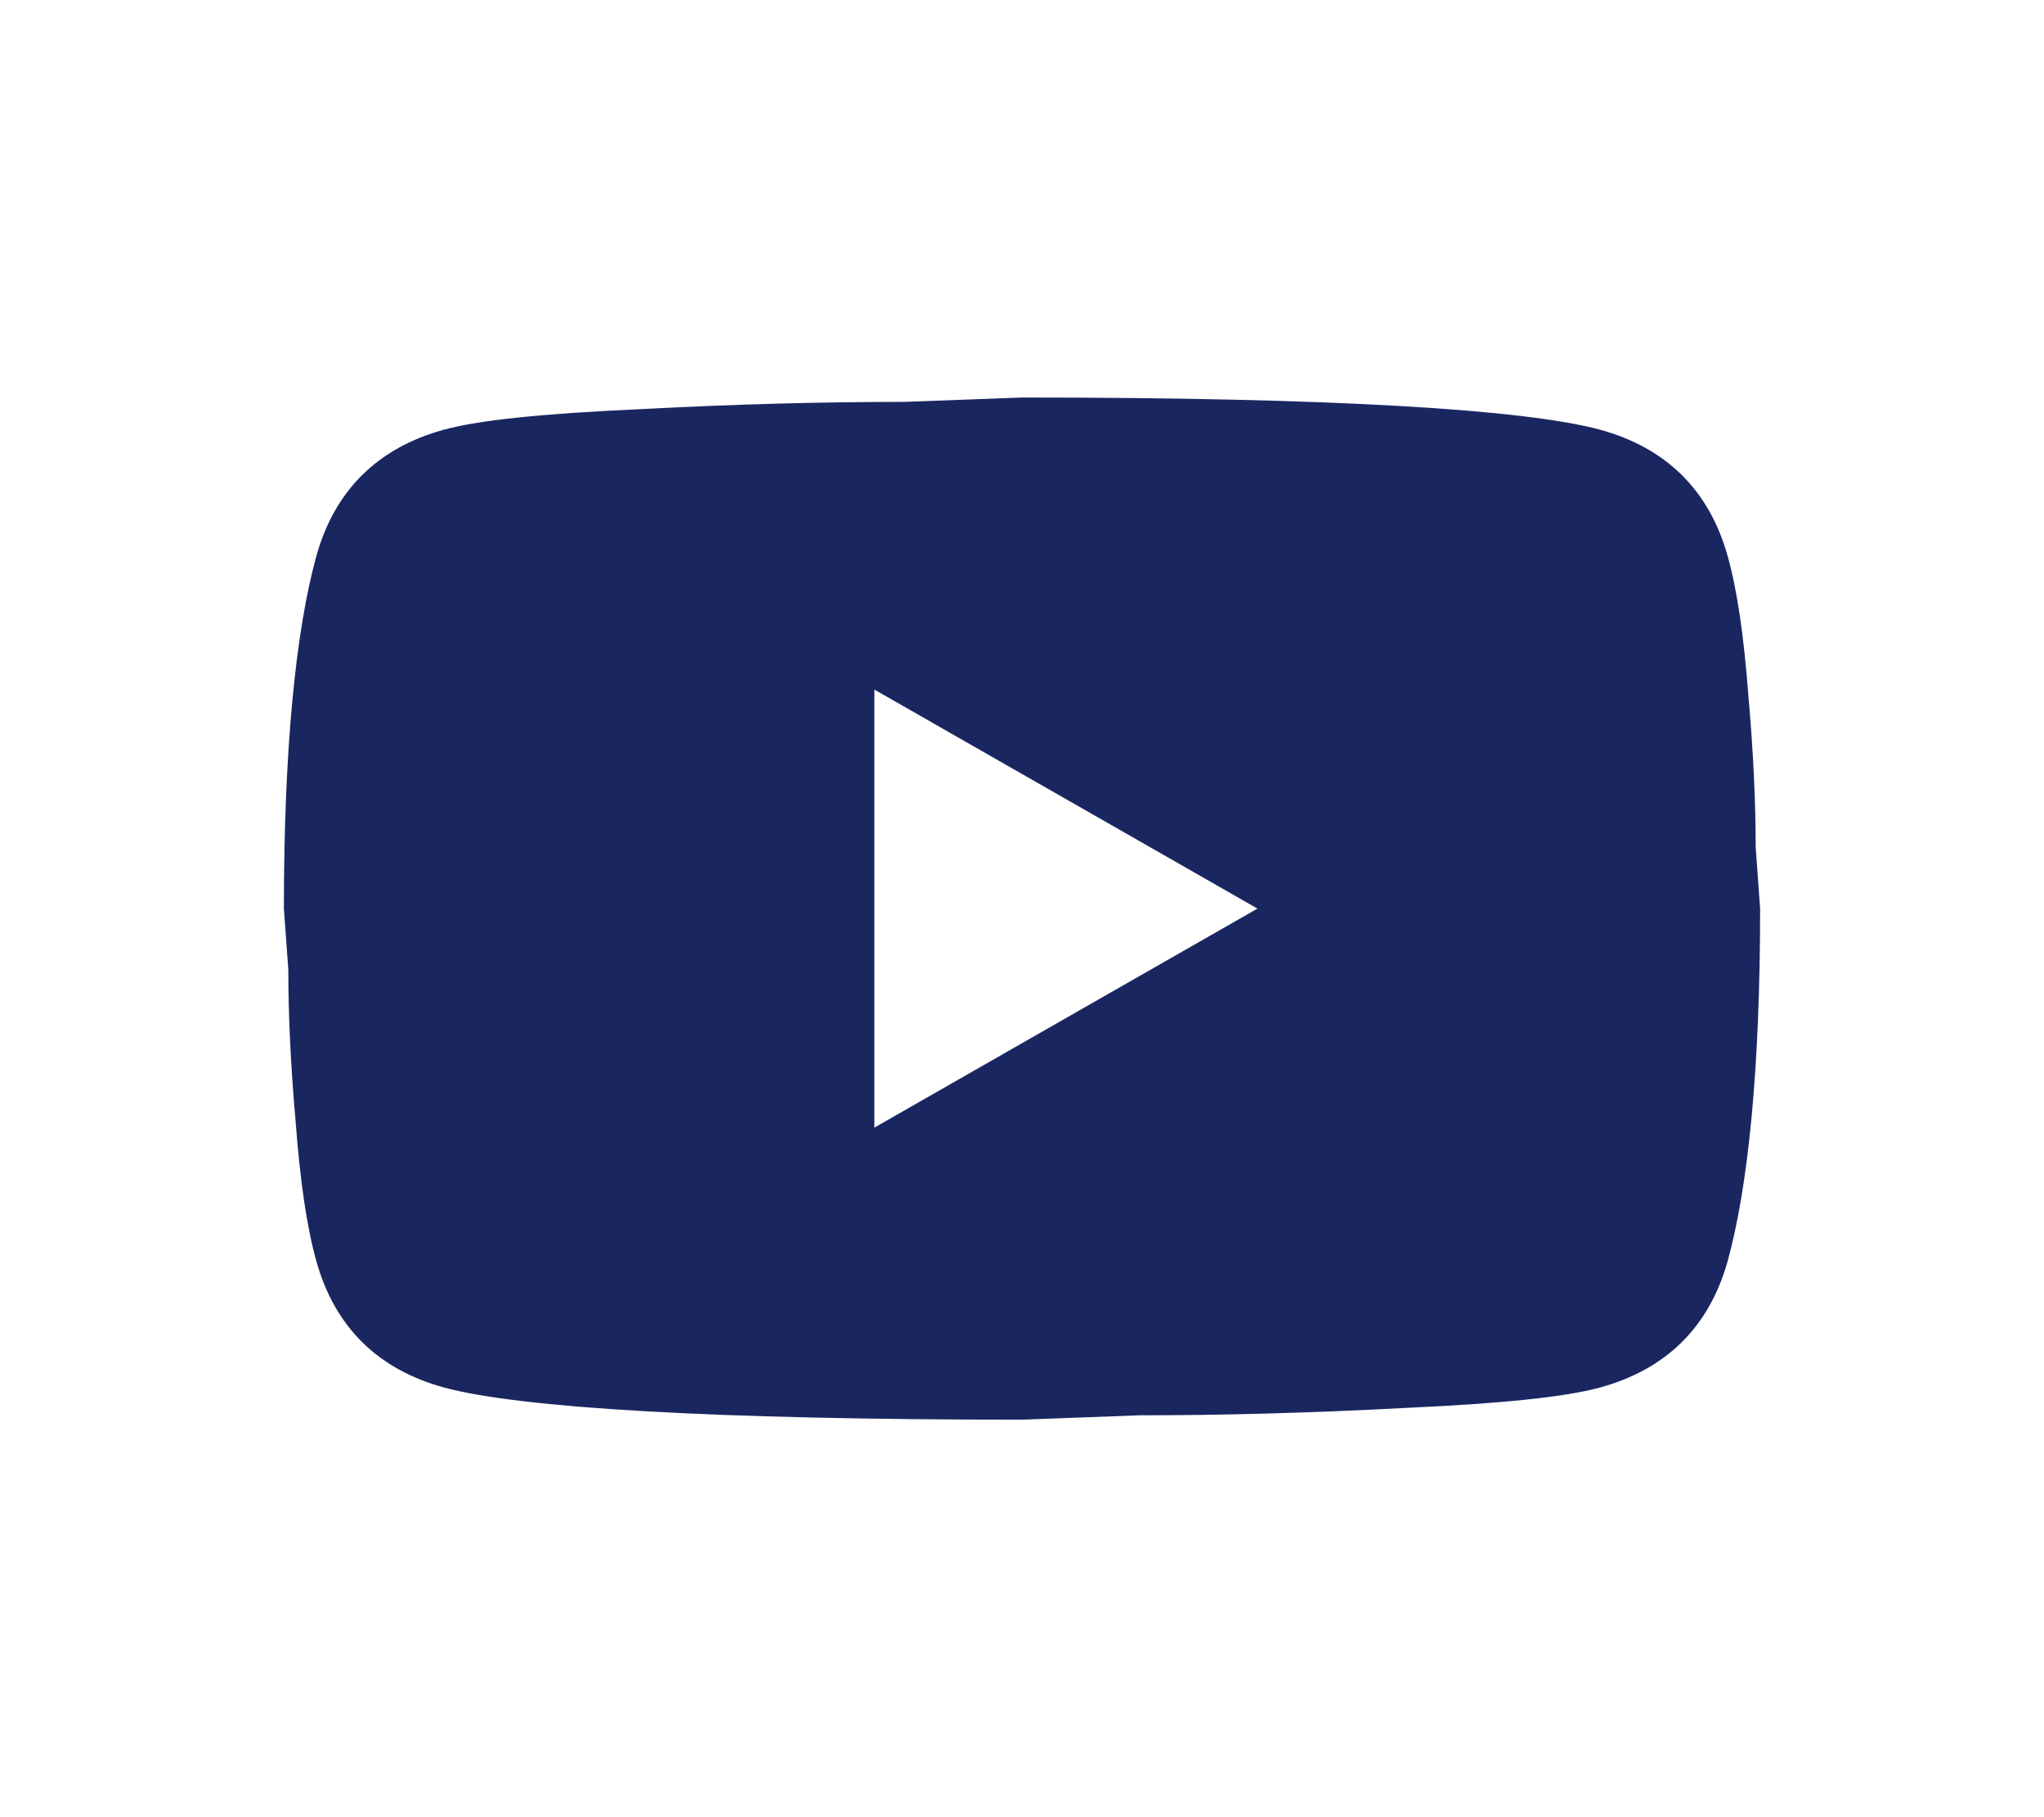 <svg width="36" height="32" viewBox="0 0 36 32" fill="none" xmlns="http://www.w3.org/2000/svg">
<path d="M15.4 19.857L22.147 16L15.4 12.143V19.857ZM30.428 9.79C30.597 10.394 30.714 11.204 30.792 12.233C30.883 13.261 30.922 14.149 30.922 14.92L31 16C31 18.816 30.792 20.886 30.428 22.21C30.103 23.367 29.349 24.113 28.179 24.434C27.568 24.601 26.45 24.717 24.734 24.794C23.044 24.884 21.497 24.923 20.067 24.923L18 25C12.553 25 9.16 24.794 7.821 24.434C6.651 24.113 5.897 23.367 5.572 22.21C5.403 21.606 5.286 20.796 5.208 19.767C5.117 18.739 5.078 17.851 5.078 17.08L5 16C5 13.184 5.208 11.114 5.572 9.79C5.897 8.633 6.651 7.887 7.821 7.566C8.432 7.399 9.55 7.283 11.266 7.206C12.956 7.116 14.503 7.077 15.933 7.077L18 7C23.447 7 26.84 7.206 28.179 7.566C29.349 7.887 30.103 8.633 30.428 9.79Z" fill="#1A2660"/>
</svg>
